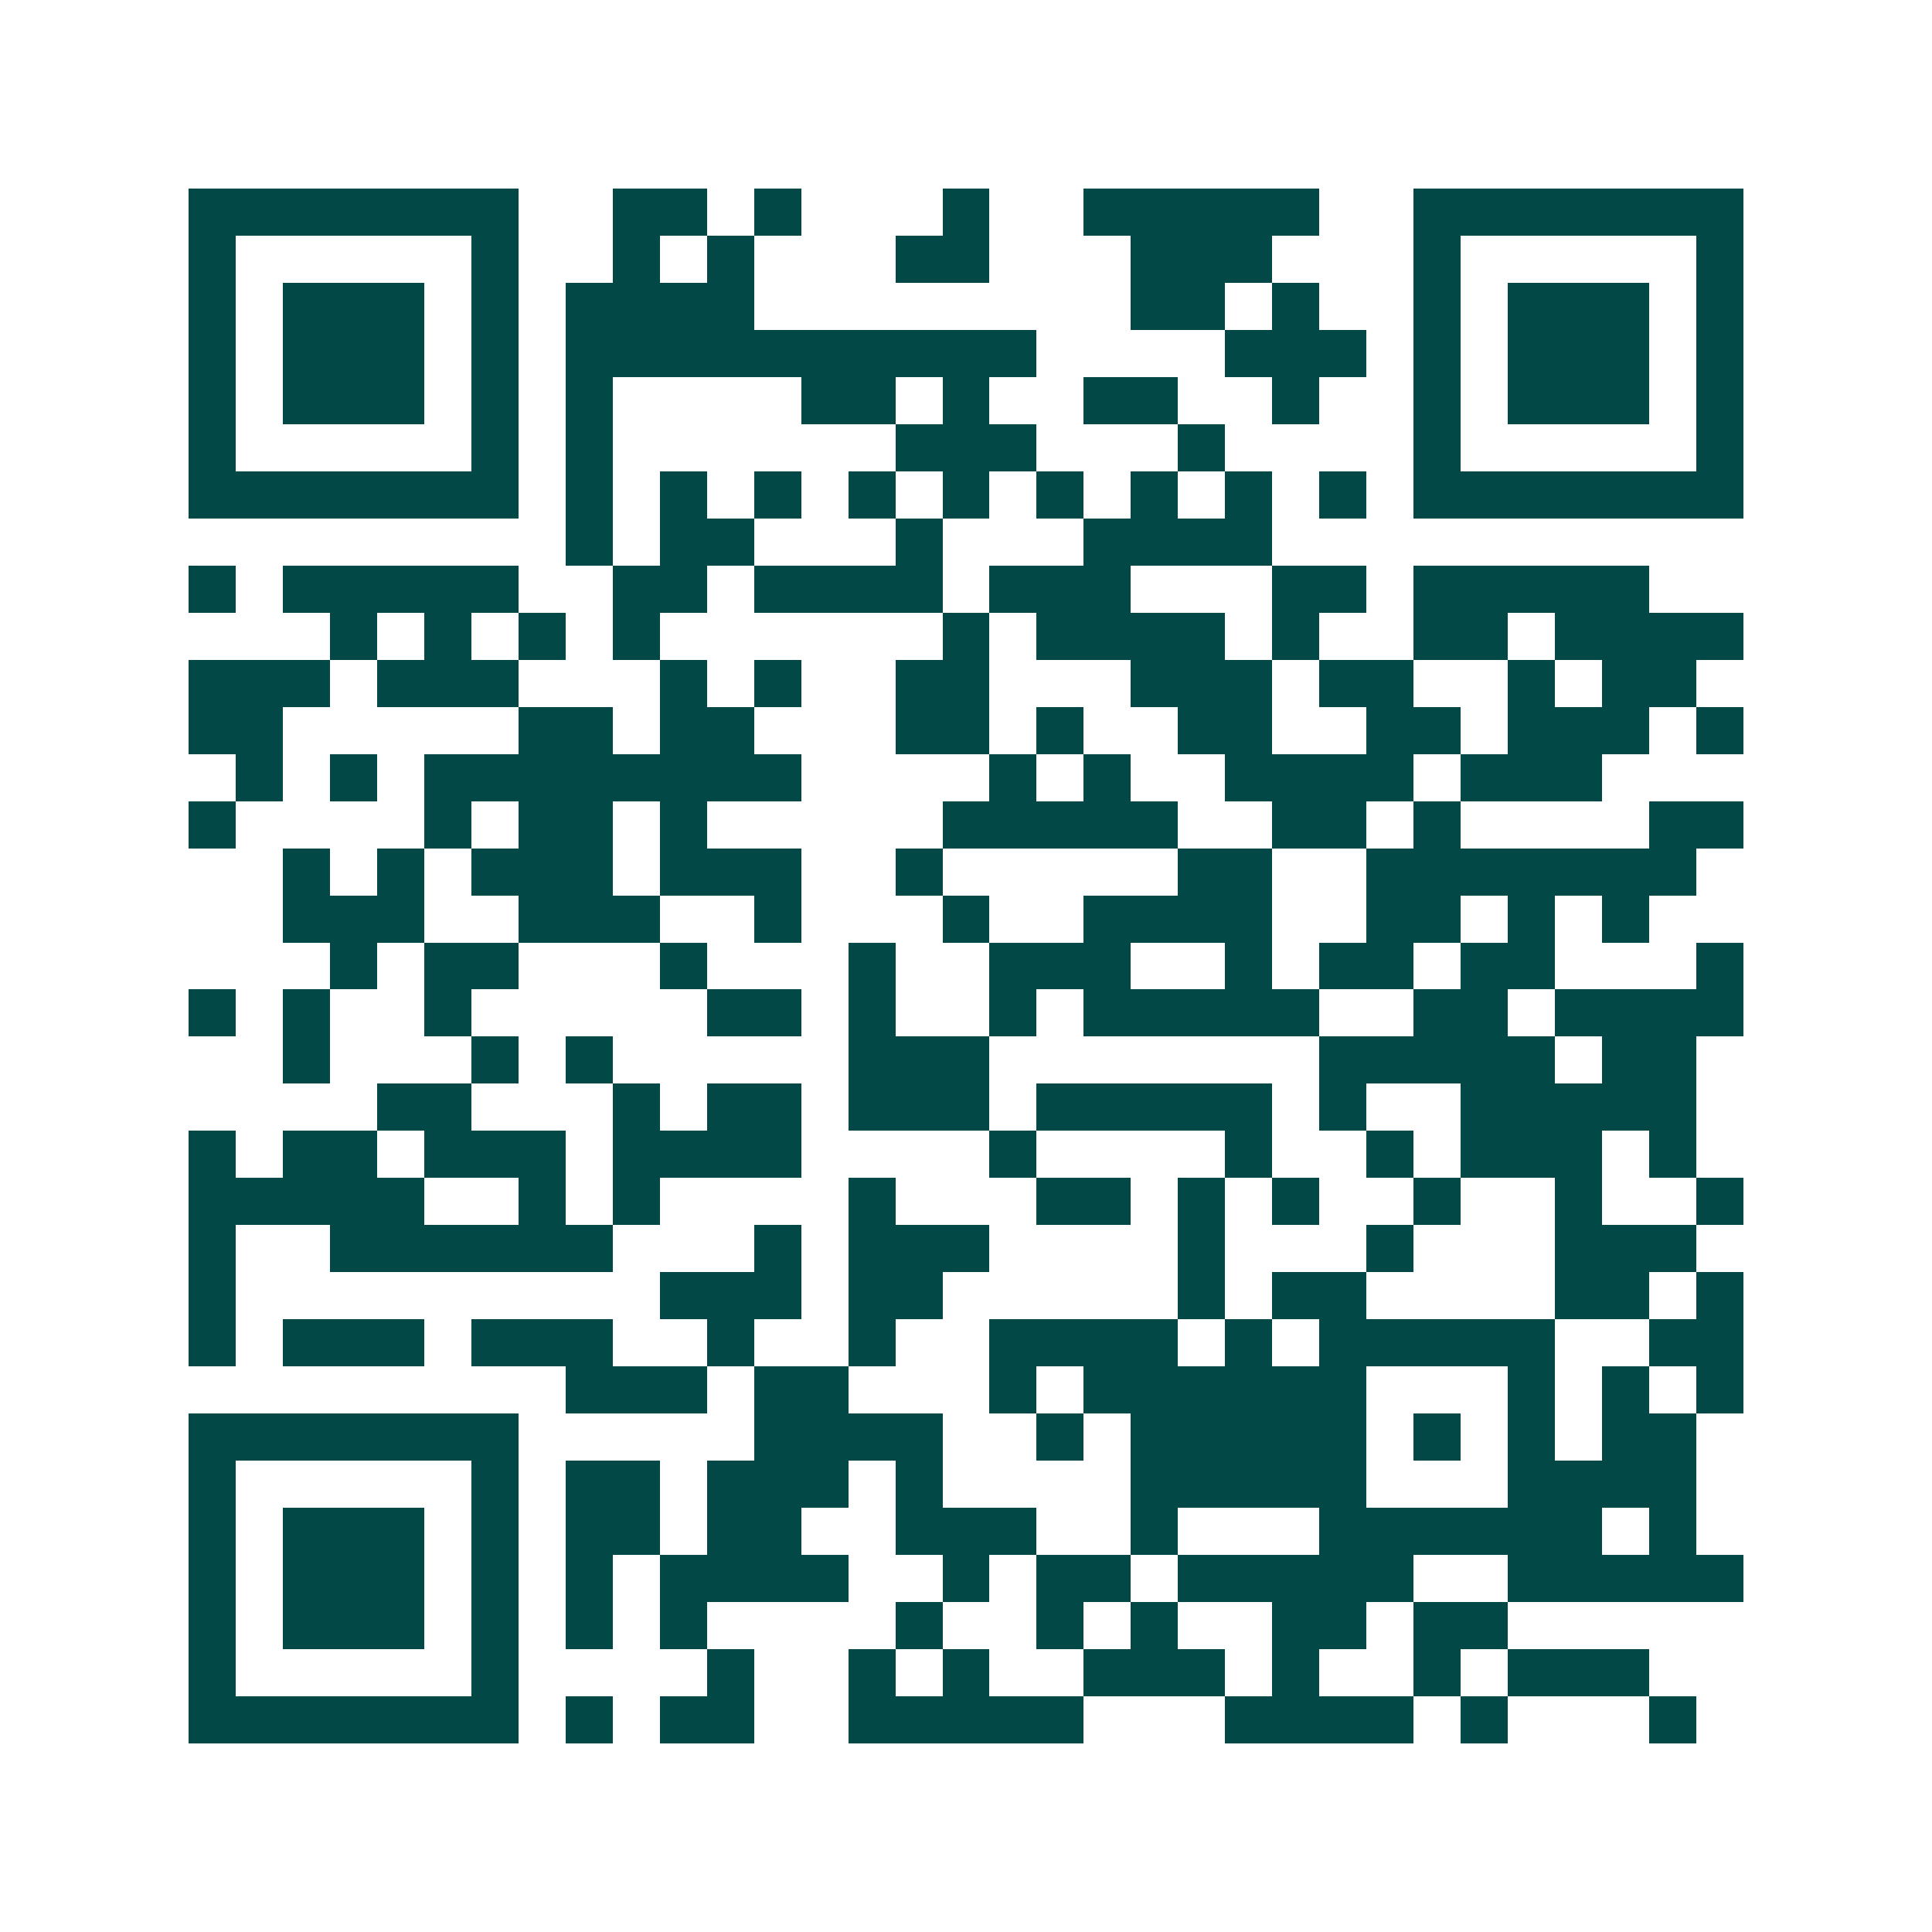 <svg xmlns="http://www.w3.org/2000/svg" width="200" height="200" viewBox="0 0 41 41" shape-rendering="crispEdges"><path fill="#ffffff" d="M0 0h41v41H0z"/><path stroke="#014847" d="M4 4.5h7m2 0h2m1 0h1m3 0h1m2 0h5m2 0h7M4 5.5h1m5 0h1m2 0h1m1 0h1m3 0h2m3 0h3m3 0h1m5 0h1M4 6.5h1m1 0h3m1 0h1m1 0h4m8 0h2m1 0h1m2 0h1m1 0h3m1 0h1M4 7.5h1m1 0h3m1 0h1m1 0h10m4 0h3m1 0h1m1 0h3m1 0h1M4 8.5h1m1 0h3m1 0h1m1 0h1m4 0h2m1 0h1m2 0h2m2 0h1m2 0h1m1 0h3m1 0h1M4 9.5h1m5 0h1m1 0h1m6 0h3m3 0h1m4 0h1m5 0h1M4 10.5h7m1 0h1m1 0h1m1 0h1m1 0h1m1 0h1m1 0h1m1 0h1m1 0h1m1 0h1m1 0h7M12 11.5h1m1 0h2m3 0h1m3 0h4M4 12.5h1m1 0h5m2 0h2m1 0h4m1 0h3m3 0h2m1 0h5M7 13.5h1m1 0h1m1 0h1m1 0h1m6 0h1m1 0h4m1 0h1m2 0h2m1 0h4M4 14.5h3m1 0h3m3 0h1m1 0h1m2 0h2m3 0h3m1 0h2m2 0h1m1 0h2M4 15.5h2m5 0h2m1 0h2m3 0h2m1 0h1m2 0h2m2 0h2m1 0h3m1 0h1M5 16.5h1m1 0h1m1 0h8m4 0h1m1 0h1m2 0h4m1 0h3M4 17.5h1m4 0h1m1 0h2m1 0h1m5 0h5m2 0h2m1 0h1m4 0h2M6 18.5h1m1 0h1m1 0h3m1 0h3m2 0h1m5 0h2m2 0h7M6 19.5h3m2 0h3m2 0h1m3 0h1m2 0h4m2 0h2m1 0h1m1 0h1M7 20.5h1m1 0h2m3 0h1m3 0h1m2 0h3m2 0h1m1 0h2m1 0h2m3 0h1M4 21.5h1m1 0h1m2 0h1m5 0h2m1 0h1m2 0h1m1 0h5m2 0h2m1 0h4M6 22.5h1m3 0h1m1 0h1m5 0h3m7 0h5m1 0h2M8 23.5h2m3 0h1m1 0h2m1 0h3m1 0h5m1 0h1m2 0h5M4 24.5h1m1 0h2m1 0h3m1 0h4m4 0h1m4 0h1m2 0h1m1 0h3m1 0h1M4 25.5h5m2 0h1m1 0h1m4 0h1m3 0h2m1 0h1m1 0h1m2 0h1m2 0h1m2 0h1M4 26.5h1m2 0h6m3 0h1m1 0h3m4 0h1m3 0h1m3 0h3M4 27.5h1m9 0h3m1 0h2m5 0h1m1 0h2m4 0h2m1 0h1M4 28.5h1m1 0h3m1 0h3m2 0h1m2 0h1m2 0h4m1 0h1m1 0h5m2 0h2M12 29.5h3m1 0h2m3 0h1m1 0h6m3 0h1m1 0h1m1 0h1M4 30.5h7m5 0h4m2 0h1m1 0h5m1 0h1m1 0h1m1 0h2M4 31.5h1m5 0h1m1 0h2m1 0h3m1 0h1m4 0h5m3 0h4M4 32.5h1m1 0h3m1 0h1m1 0h2m1 0h2m2 0h3m2 0h1m3 0h6m1 0h1M4 33.5h1m1 0h3m1 0h1m1 0h1m1 0h4m2 0h1m1 0h2m1 0h5m2 0h5M4 34.5h1m1 0h3m1 0h1m1 0h1m1 0h1m4 0h1m2 0h1m1 0h1m2 0h2m1 0h2M4 35.5h1m5 0h1m4 0h1m2 0h1m1 0h1m2 0h3m1 0h1m2 0h1m1 0h3M4 36.5h7m1 0h1m1 0h2m2 0h5m3 0h4m1 0h1m3 0h1"/></svg>
